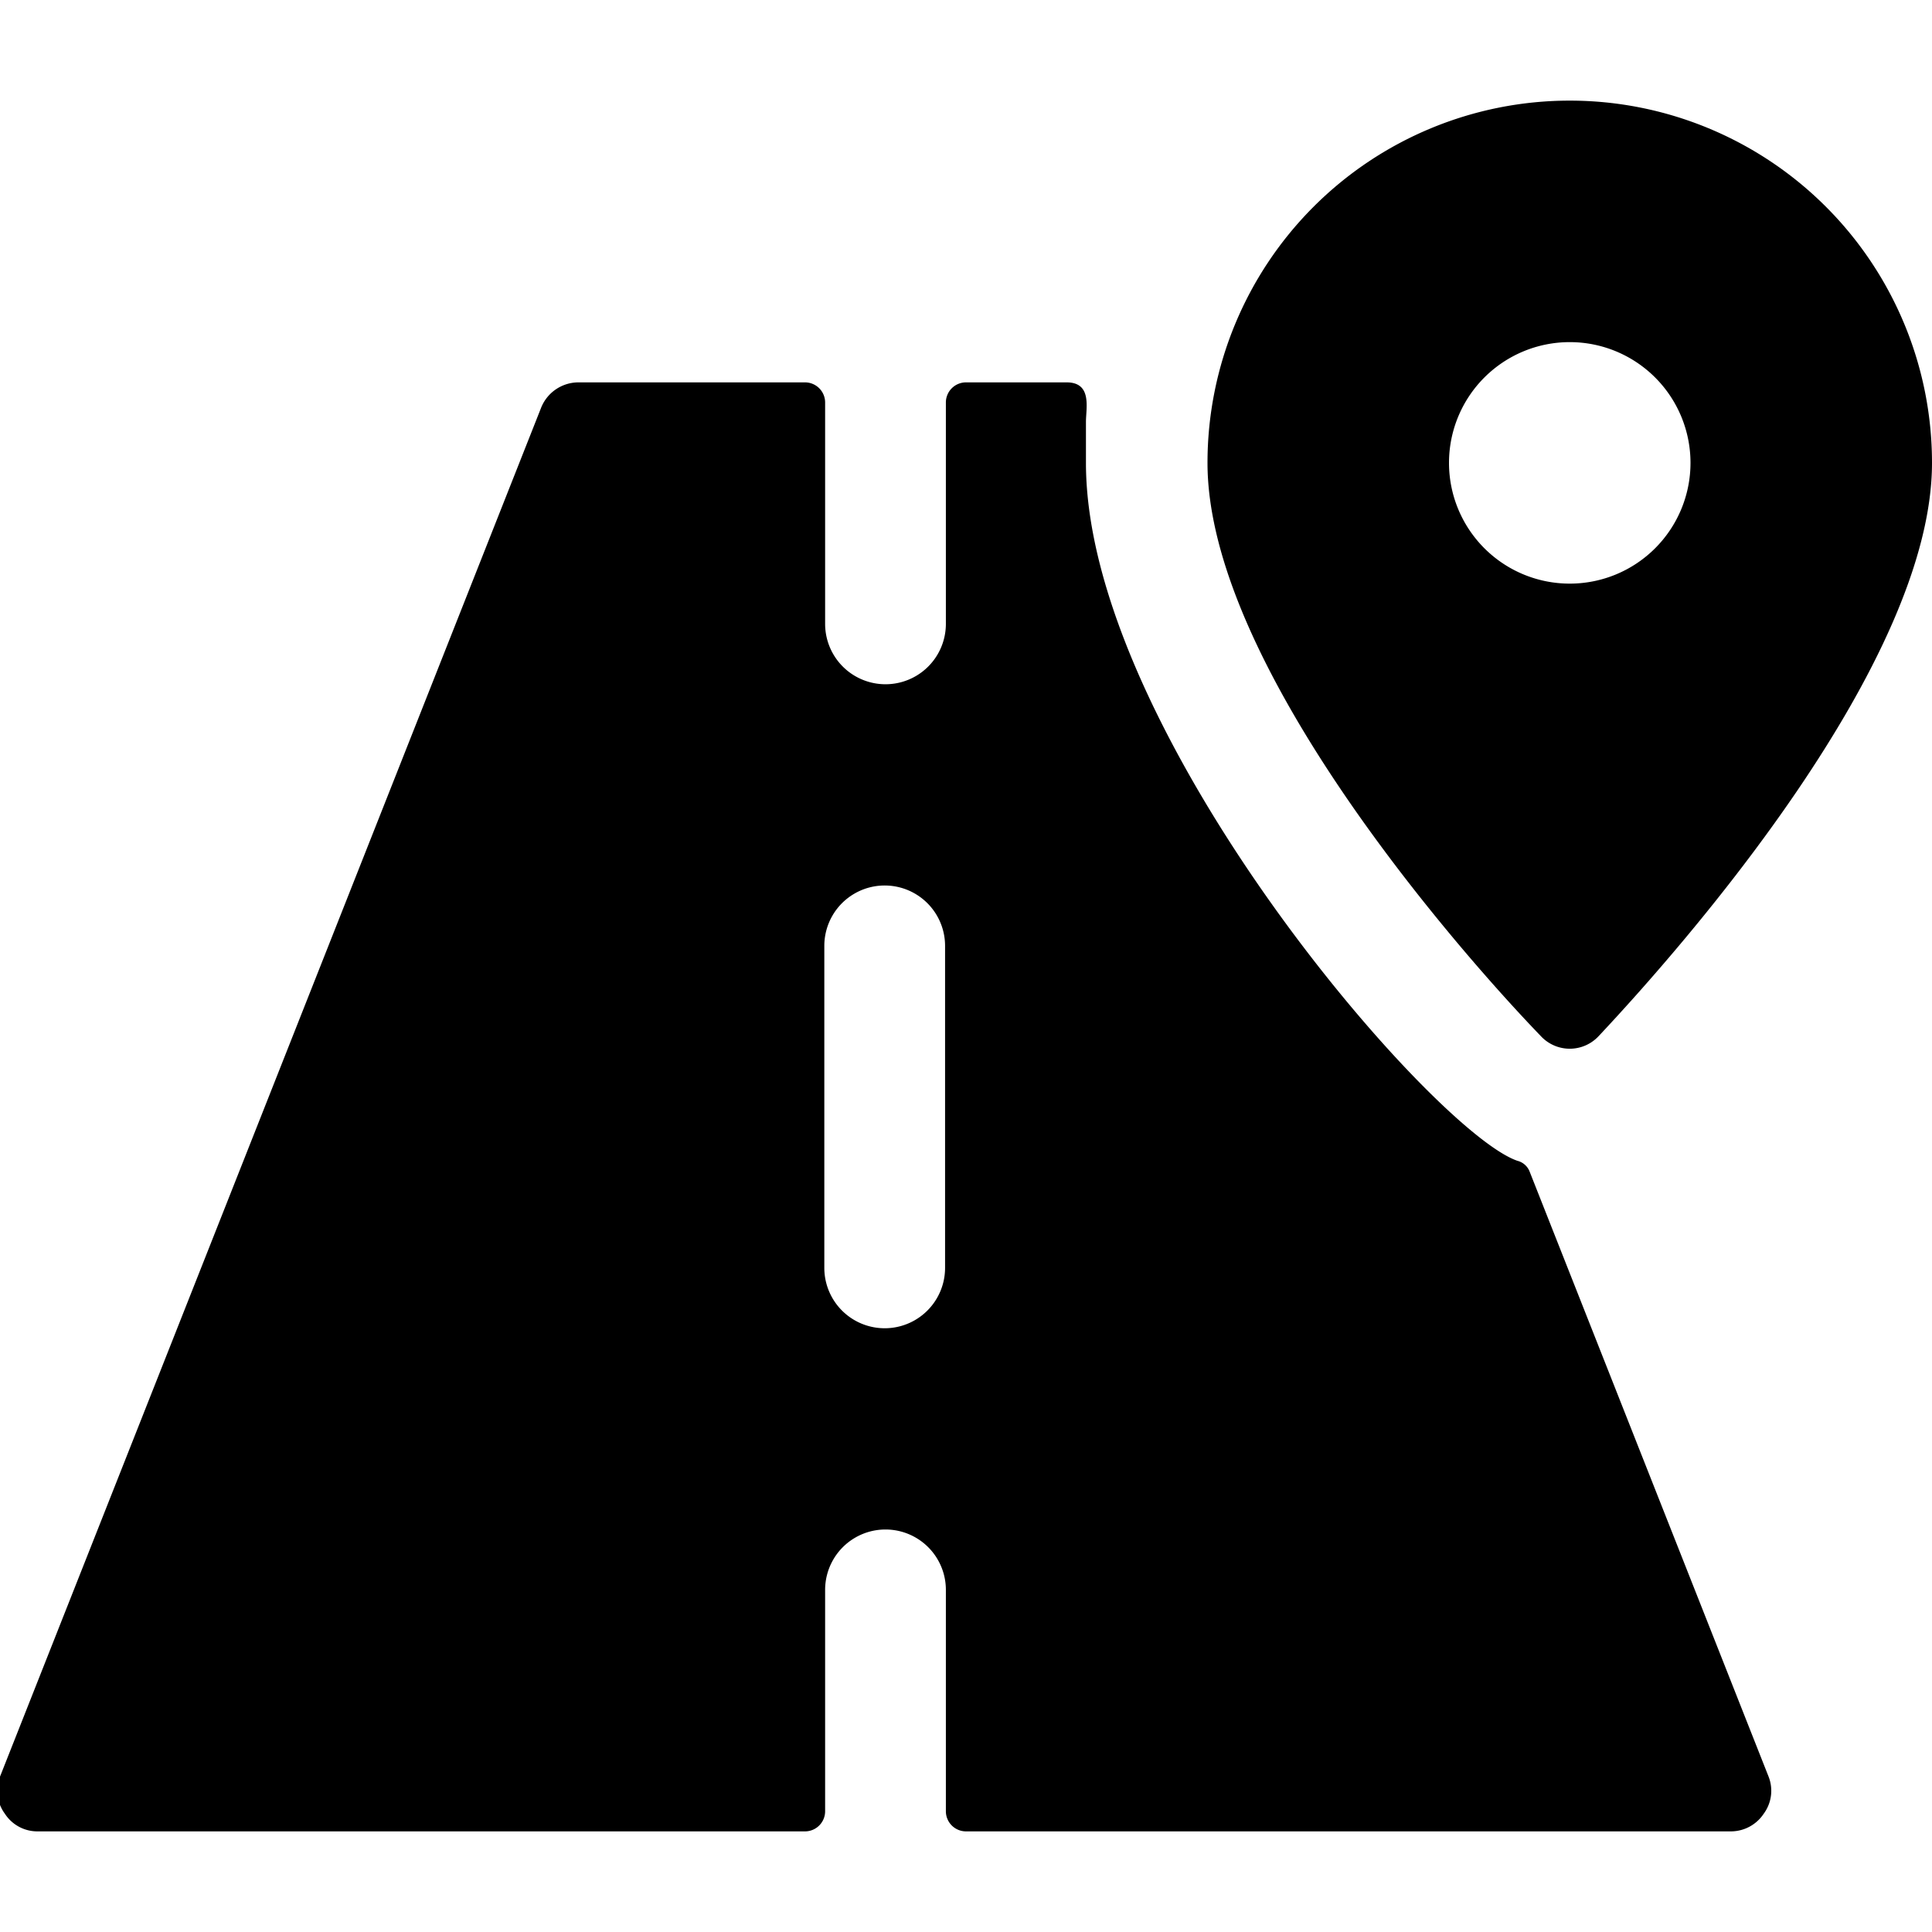 <svg xmlns="http://www.w3.org/2000/svg" viewBox="0 0 24 24"><g><path d="M19 14.55a0.22 0.22 0 0 0 -0.15 -0.13c-1.05 -0.36 -5.36 -5.34 -5.36 -8.67l0 -0.51c0 -0.17 0.08 -0.49 -0.24 -0.49H12a0.25 0.25 0 0 0 -0.25 0.25v2.75a0.75 0.75 0 0 1 -1.5 0V5a0.25 0.25 0 0 0 -0.25 -0.25H7.18a0.5 0.5 0 0 0 -0.46 0.32L0 22.07a0.48 0.48 0 0 0 0.06 0.46 0.48 0.48 0 0 0 0.41 0.22H10a0.25 0.25 0 0 0 0.25 -0.25v-2.75a0.75 0.75 0 0 1 1.5 0v2.75a0.25 0.25 0 0 0 0.25 0.25h9.5a0.49 0.49 0 0 0 0.41 -0.22 0.48 0.48 0 0 0 0.06 -0.46Zm-7.26 1.2a0.75 0.75 0 0 1 -1.5 0v-4a0.75 0.75 0 0 1 1.5 0Z" fill="#000000" stroke-width="1"></path><path d="M19.86 12.87C20.94 11.72 24 8.23 24 5.75a4.5 4.5 0 0 0 -9 0c0 2.48 3.06 6 4.14 7.12a0.49 0.49 0 0 0 0.72 0ZM18 5.75a1.5 1.5 0 1 1 1.5 1.5 1.5 1.5 0 0 1 -1.5 -1.5Z" fill="#000000" stroke-width="1"></path></g></svg>